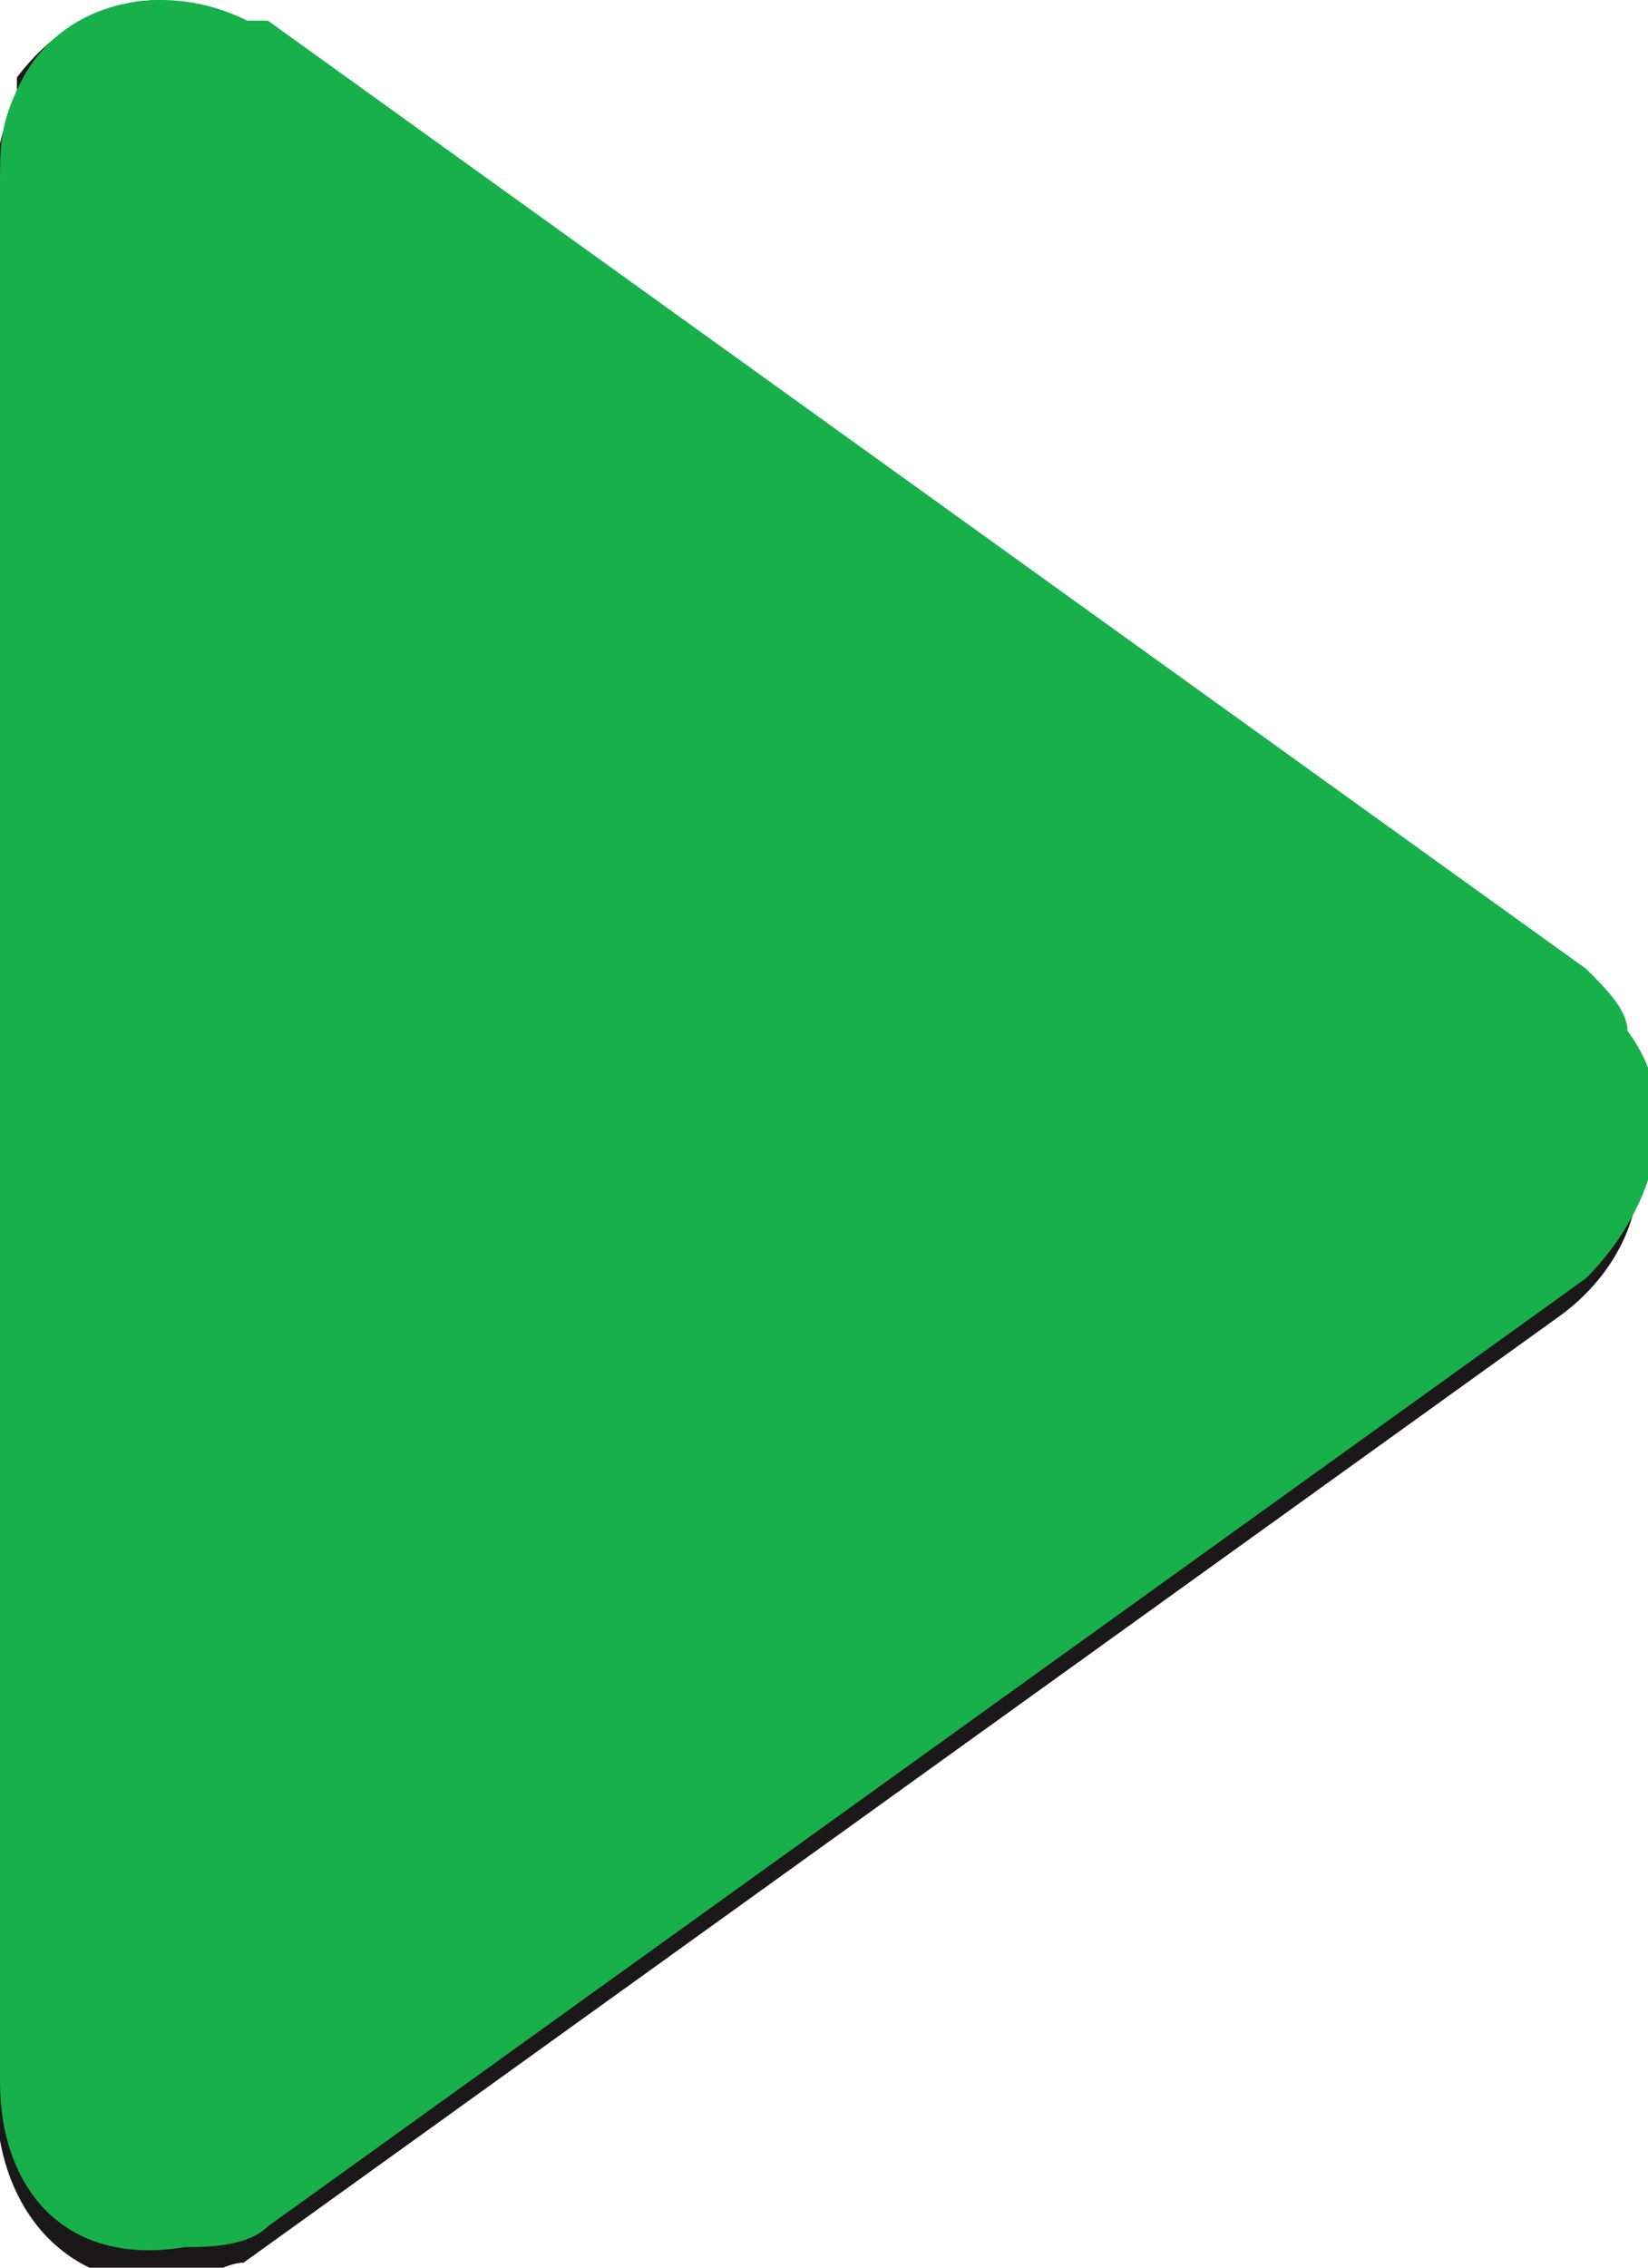 <?xml version="1.0" encoding="utf-8"?>
<!-- Generator: Adobe Illustrator 21.0.0, SVG Export Plug-In . SVG Version: 6.00 Build 0)  -->
<svg version="1.1" id="Layer_1" xmlns="http://www.w3.org/2000/svg" xmlns:xlink="http://www.w3.org/1999/xlink" x="0px" y="0px"
	 viewBox="0 0 8 11" style="enable-background:new 0 0 8 11;" xml:space="preserve">
<style type="text/css">
	.st0{fill:#1A1818;}
	.st1{fill:#17B04A;}
</style>
<g id="arrow_copy_12" transform="translate(-2087 -1101)">
	<g id="arrow_copy_12-2" transform="translate(1792.982 648.076)">
		<path id="Path_415" class="st0" d="M301.6,457.7l-6.4-4.6c-0.3-0.3-0.8-0.2-1.1,0.2c0,0,0,0,0,0.1c-0.1,0.2-0.1,0.3-0.1,0.5v9.2
			c0,0.5,0.3,0.9,0.8,0.9c0.2,0,0.3-0.1,0.4-0.1l6.4-4.6c0.4-0.3,0.5-0.8,0.2-1.2C301.8,457.8,301.7,457.7,301.6,457.7z"/>
	</g>
	<path id="Color_Overlay" class="st1" d="M2087,1111.1v-9.2c0-0.2,0-0.3,0.1-0.5c0.2-0.4,0.7-0.5,1.1-0.3c0,0,0,0,0.1,0l6.4,4.6
		c0.1,0.1,0.2,0.2,0.2,0.3c0.3,0.4,0.1,0.9-0.2,1.2l-6.4,4.6c-0.1,0.1-0.3,0.1-0.4,0.1C2087.3,1112,2087,1111.6,2087,1111.1
		L2087,1111.1z"/>
</g>
</svg>
